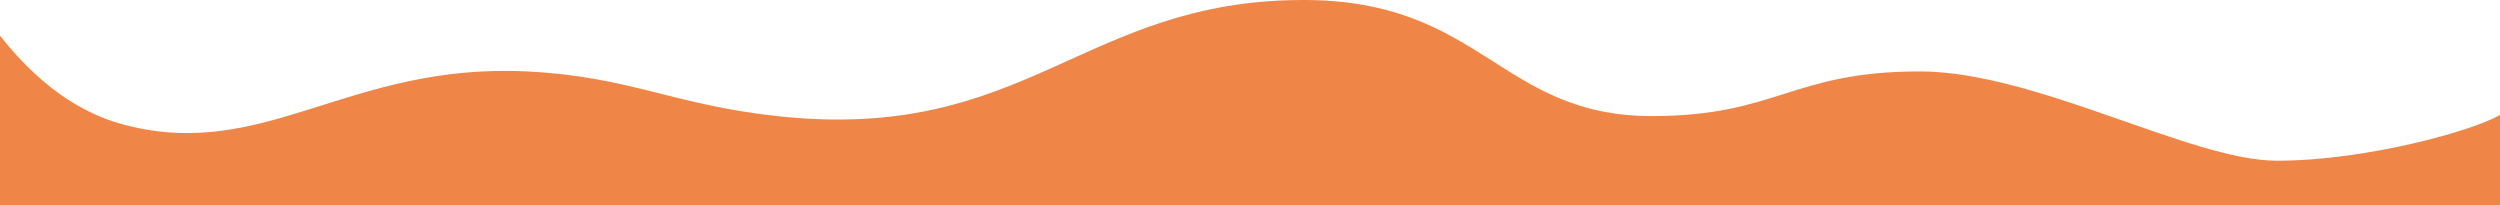 <svg id="Layer_1" data-name="Layer 1" xmlns="http://www.w3.org/2000/svg" viewBox="0 0 2520 207"><defs><style>.cls-1{fill:#ef8547;}</style></defs><path class="cls-1" d="M-513,234V63c47.14,60,93,81.44,126,90,141.05,36.65,225.75-62.78,405-54,103.12,5,147.4,33.6,252,45C522.55,171.53,577.5,27,801,27c180,0,198,117,351,117,126,0,141-45,270-45,117,0,273.38,90,360,90,90,0,198-30.18,225-46.18V234" transform="translate(513 -27)"/></svg>